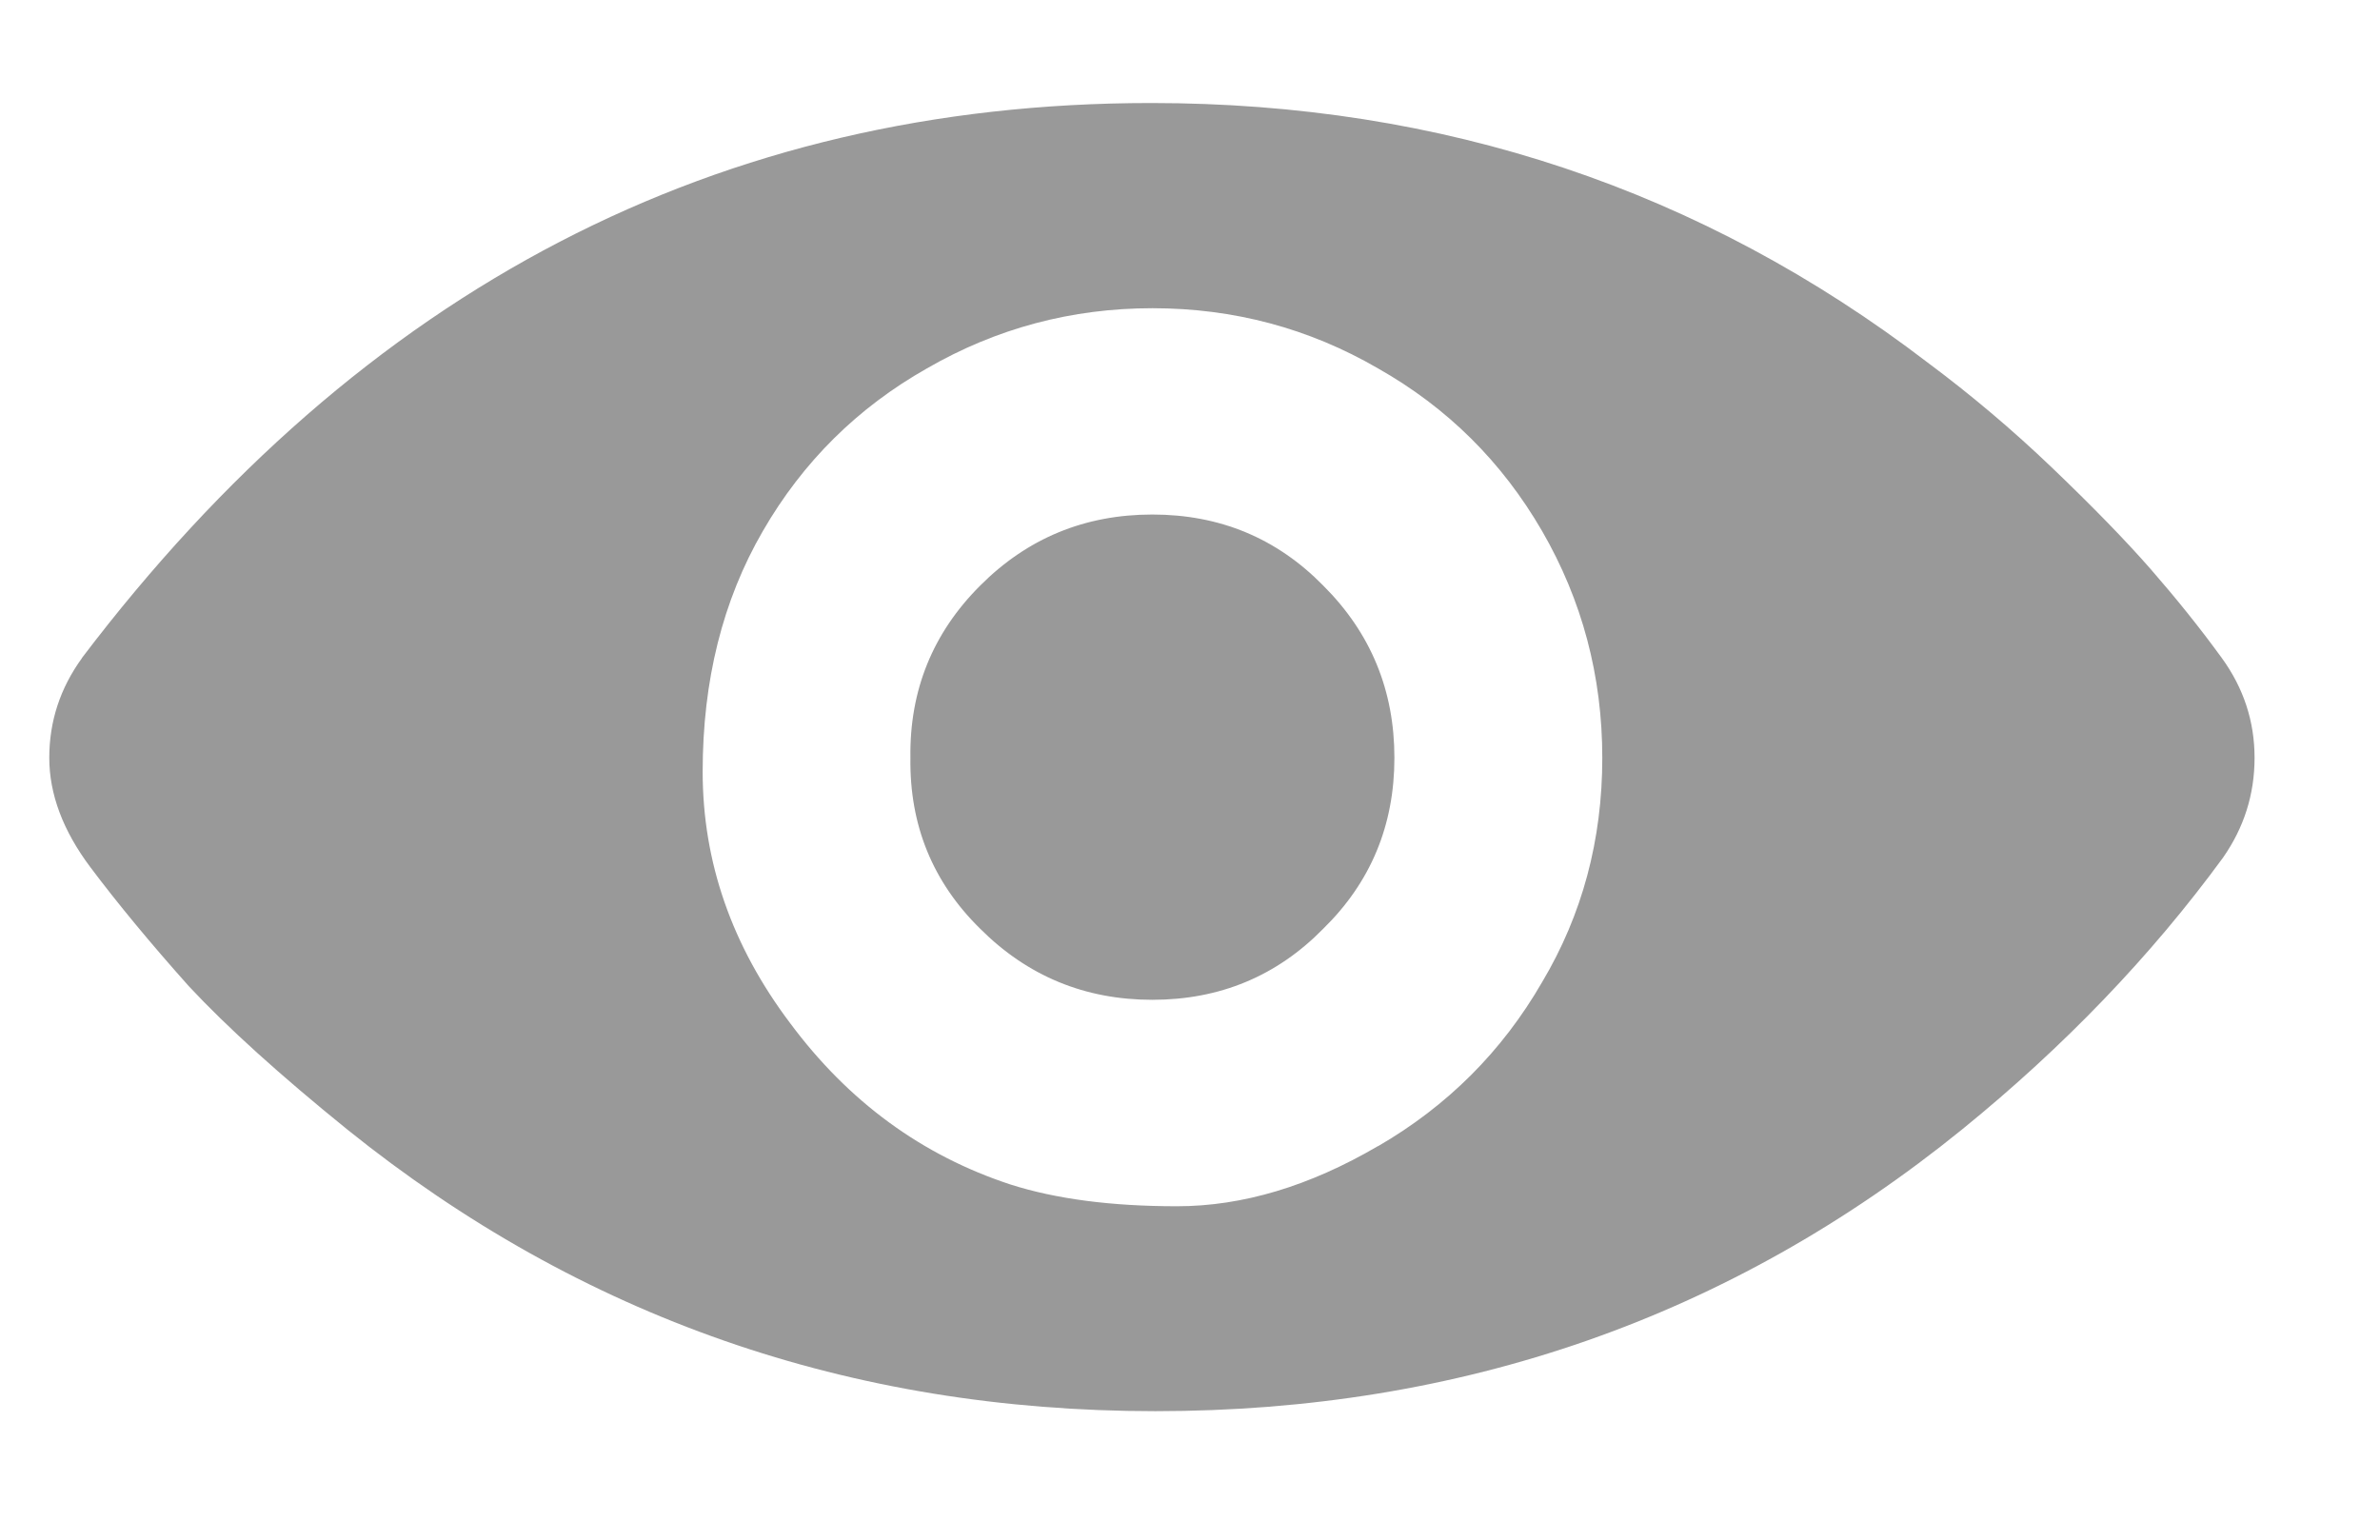 <svg width="17" height="11" viewBox="0 0 17 11" xmlns="http://www.w3.org/2000/svg">
  <path d="M6.503 5.414c-.007.482.16.889.498 1.221.339.339.749.508 1.23.508s.889-.169 1.221-.508c.339-.332.508-.739.508-1.221s-.169-.892-.508-1.23c-.332-.339-.739-.508-1.221-.508s-.892.169-1.23.508c-.339.339-.505.749-.498 1.23zM9.843 8.188c-.488.286-.967.43-1.436.43s-.866-.052-1.191-.156c-.632-.208-1.156-.592-1.572-1.152-.417-.553-.625-1.152-.625-1.797 0-.651.143-1.224.43-1.719.286-.495.677-.882 1.172-1.162.495-.286 1.032-.43 1.611-.43s1.117.143 1.611.43c.495.28.885.667 1.172 1.162.286.495.43 1.035.43 1.621s-.143 1.12-.43 1.602c-.286.495-.677.885-1.172 1.172zM.586 4.701c-.156.215-.234.452-.234.713 0 .26.098.521.293.781.195.26.43.544.703.85.273.293.651.635 1.133 1.025 1.667 1.341 3.59 2.012 5.771 2.012 2.188 0 4.108-.671 5.762-2.012.729-.592 1.351-1.24 1.865-1.943.15-.215.225-.452.225-.713 0-.26-.078-.498-.234-.713-.156-.215-.326-.426-.508-.635-.182-.208-.417-.449-.703-.723s-.583-.524-.889-.752C12.155 1.355 10.306.736 8.222.736c-3.086 0-5.632 1.322-7.637 3.965z" fill="#999" fill-rule="evenodd"/>
</svg>
